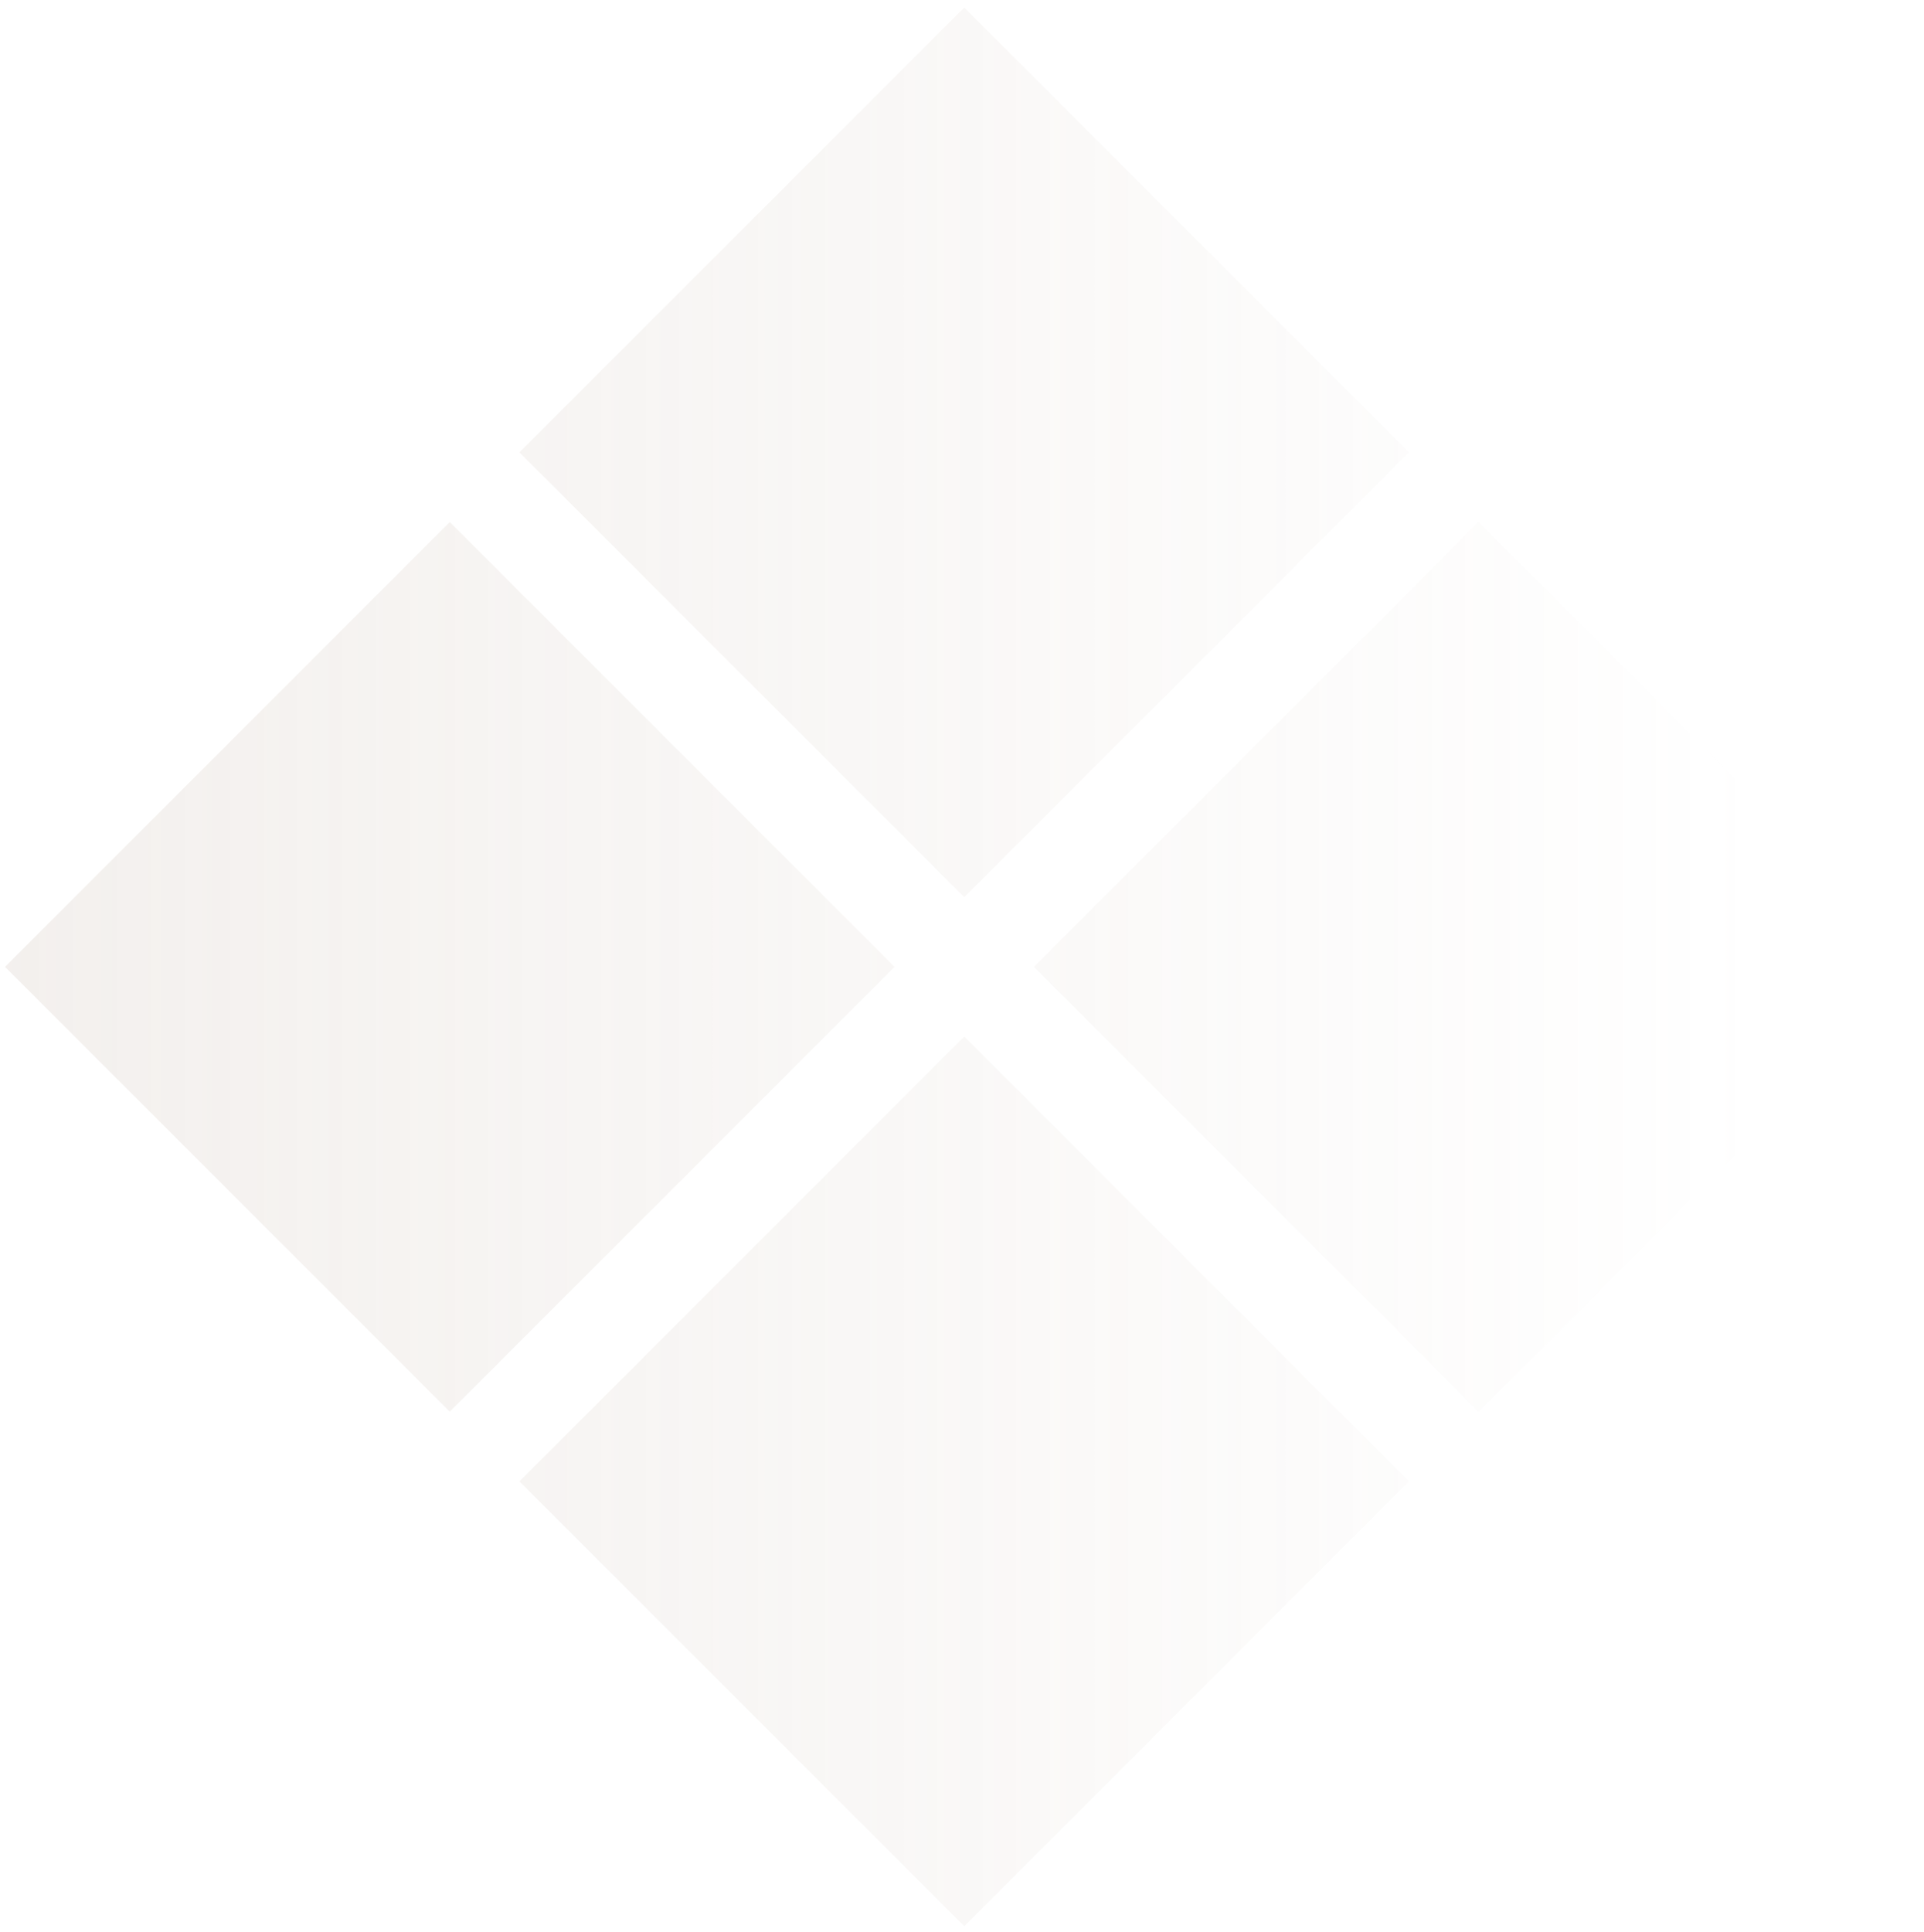 <?xml version="1.0" encoding="UTF-8"?> <svg xmlns="http://www.w3.org/2000/svg" width="251" height="252" viewBox="0 0 251 252" fill="none"> <g opacity="0.3"> <path d="M58.676 184.141L0.652 126.117L58.676 68.094L116.7 126.117L58.676 184.141Z" fill="url(#paint0_linear_481_16489)"></path> <path d="M125.791 117.027L67.767 59.004L125.791 0.979L183.815 59.004L125.791 117.027Z" fill="url(#paint1_linear_481_16489)"></path> <path d="M125.791 251.256L67.767 193.232L125.791 135.208L183.815 193.232L125.791 251.256Z" fill="url(#paint2_linear_481_16489)"></path> <path d="M192.905 184.142L134.881 126.118L192.905 68.094L250.929 126.118L192.905 184.142Z" fill="url(#paint3_linear_481_16489)"></path> </g> <defs> <linearGradient id="paint0_linear_481_16489" x1="-145" y1="135" x2="228.5" y2="135" gradientUnits="userSpaceOnUse"> <stop stop-color="#BEAC9E"></stop> <stop offset="1" stop-color="#BEAC9E" stop-opacity="0"></stop> </linearGradient> <linearGradient id="paint1_linear_481_16489" x1="-145" y1="135" x2="228.5" y2="135" gradientUnits="userSpaceOnUse"> <stop stop-color="#BEAC9E"></stop> <stop offset="1" stop-color="#BEAC9E" stop-opacity="0"></stop> </linearGradient> <linearGradient id="paint2_linear_481_16489" x1="-145" y1="135" x2="228.5" y2="135" gradientUnits="userSpaceOnUse"> <stop stop-color="#BEAC9E"></stop> <stop offset="1" stop-color="#BEAC9E" stop-opacity="0"></stop> </linearGradient> <linearGradient id="paint3_linear_481_16489" x1="-145" y1="135" x2="228.5" y2="135" gradientUnits="userSpaceOnUse"> <stop stop-color="#BEAC9E"></stop> <stop offset="1" stop-color="#BEAC9E" stop-opacity="0"></stop> </linearGradient> </defs> </svg> 